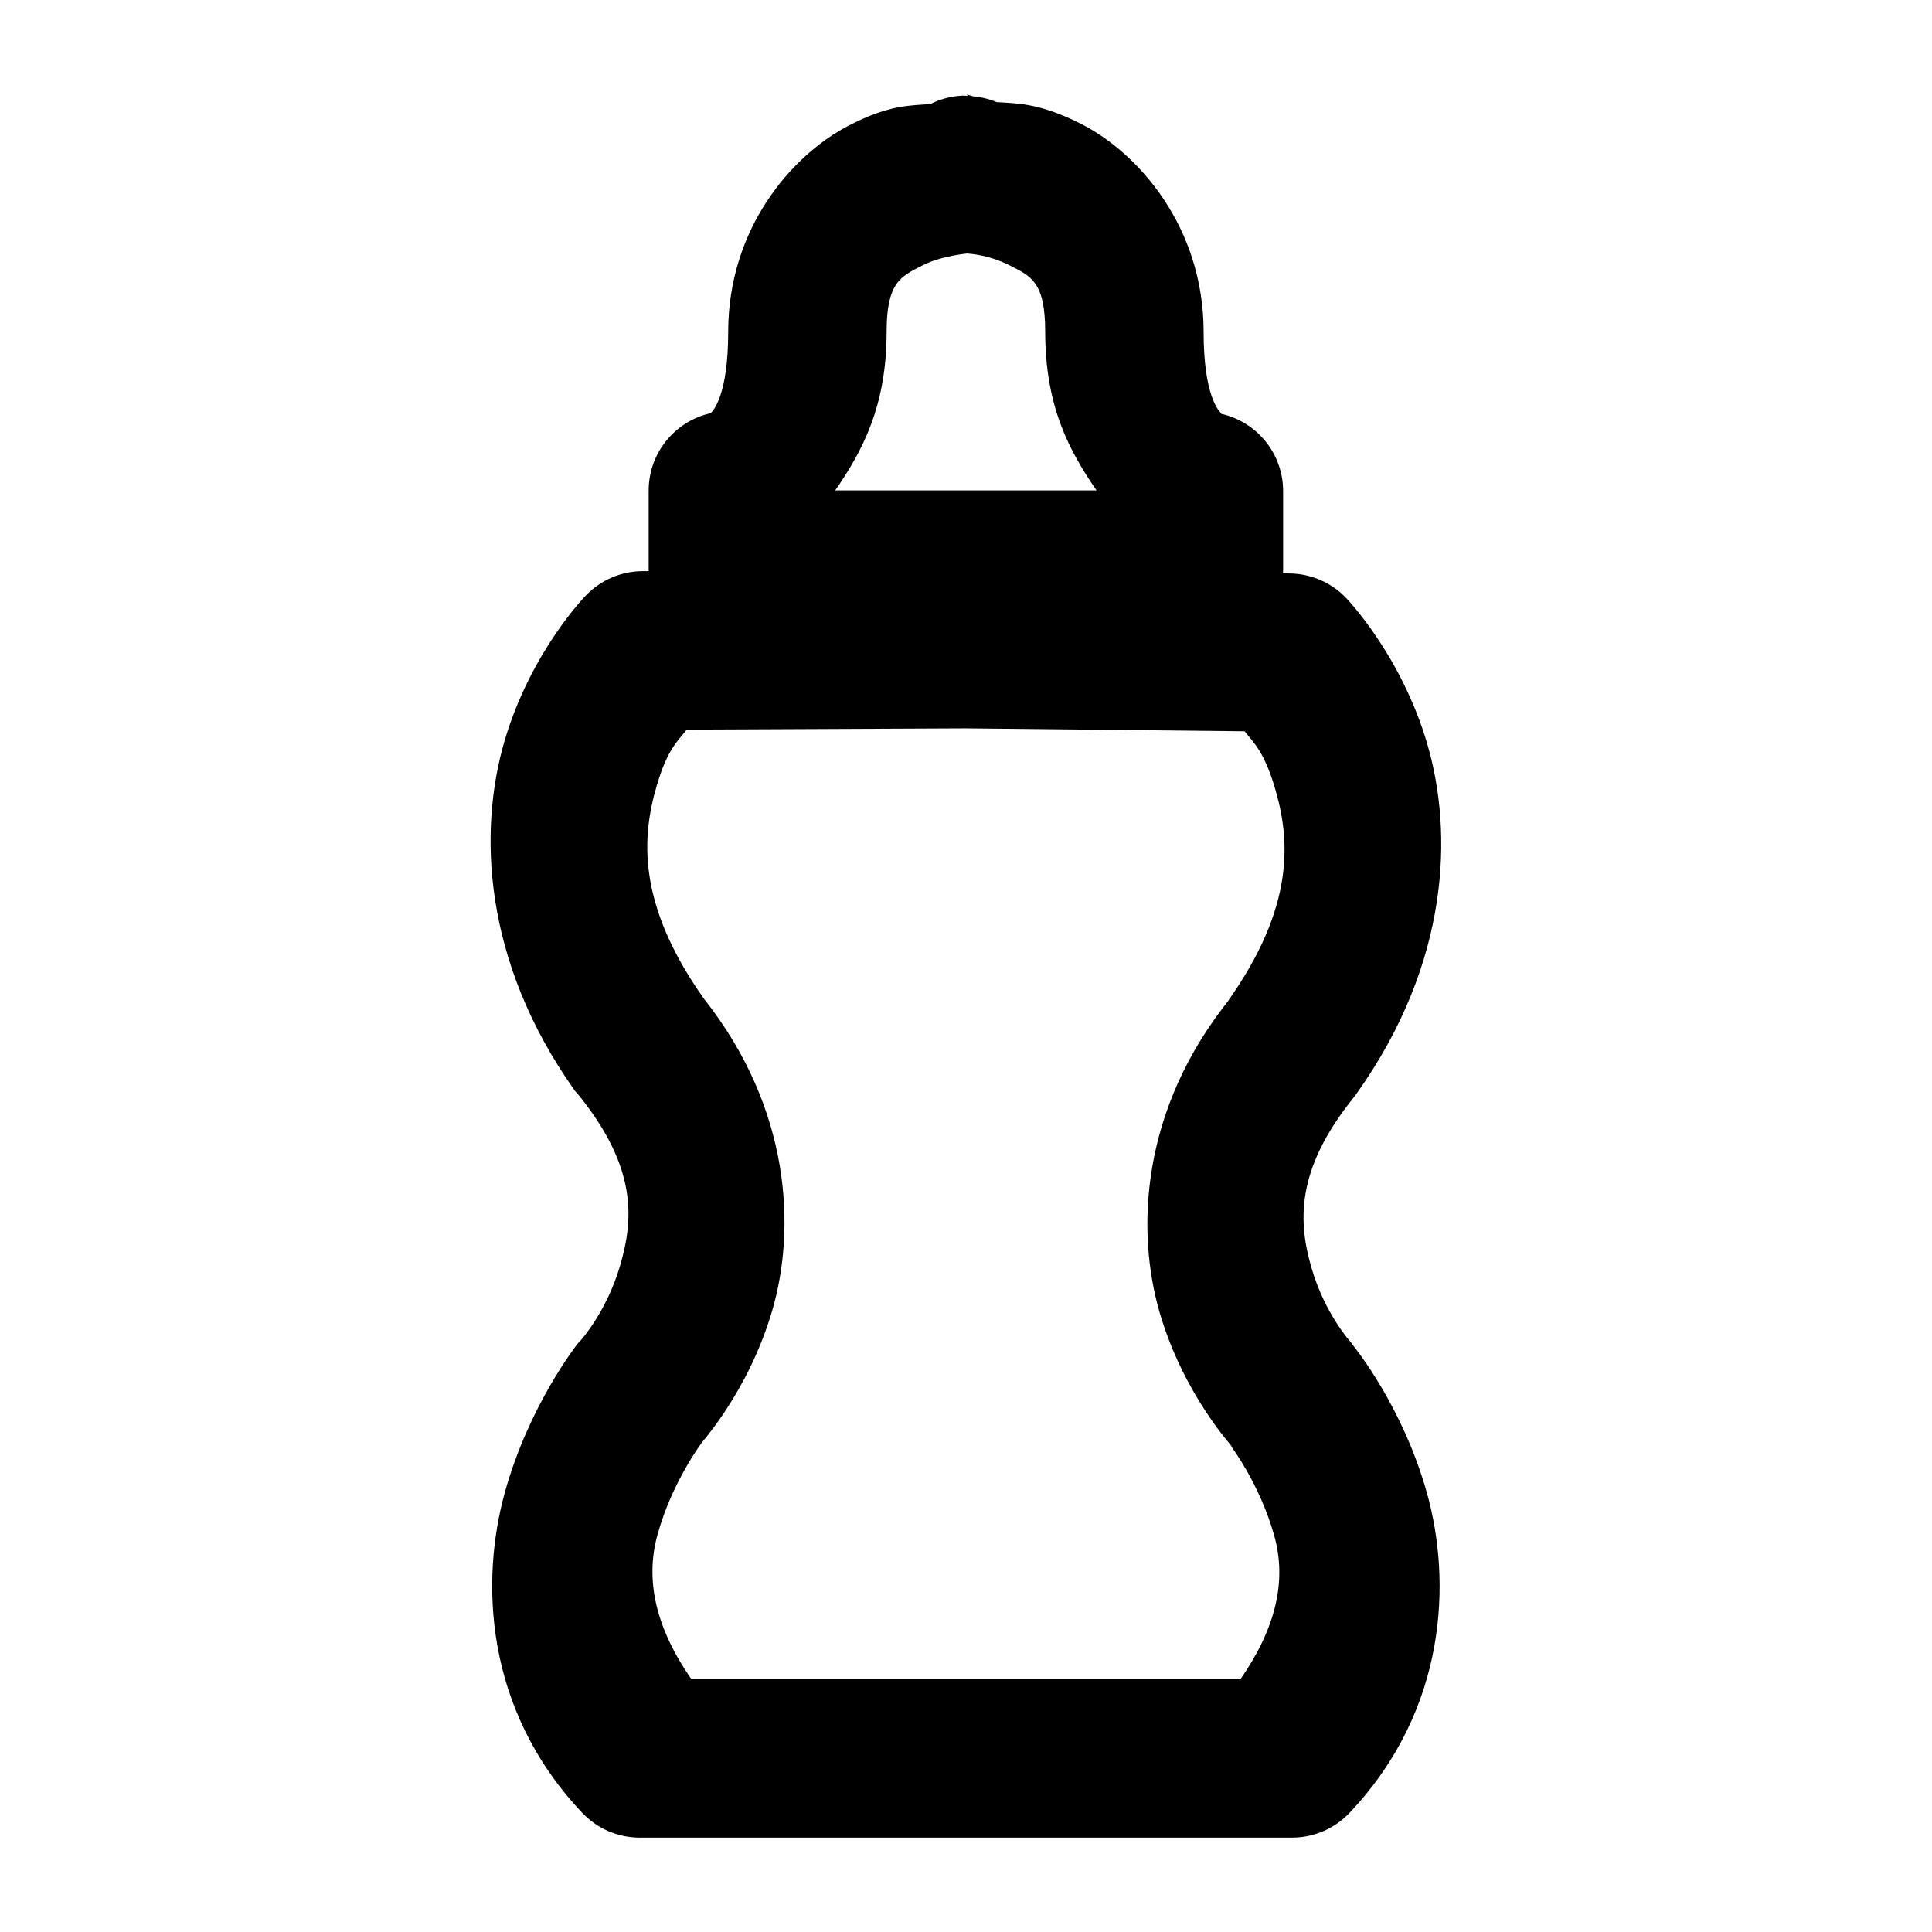 <?xml version="1.0" encoding="UTF-8"?>
<!-- Uploaded to: SVG Repo, www.svgrepo.com, Generator: SVG Repo Mixer Tools -->
<svg fill="#000000" width="800px" height="800px" version="1.1" viewBox="144 144 512 512" xmlns="http://www.w3.org/2000/svg">
 <path d="m400.2 169.04 0.328 0.328c-0.465-0.016-0.93-0.016-1.395 0l0.164-0.164c-0.02 0-0.305 0.164-0.328 0.164h-0.328c-2.672 0.172-5.289 0.855-7.707 2.012-0.055 0.055-0.109 0.109-0.164 0.164-5.438 0.477-10.922 0.07-21.852 5.738-15.211 7.887-31.941 27.34-31.941 54.695 0 16.812-3.981 20.855-4.633 21.523-4.684 1.043-8.871 3.656-11.863 7.41-2.992 3.75-4.606 8.414-4.578 13.215v20.91 0.328h-1.559c-5.652 0.012-11.062 2.301-15.004 6.356 0 0-14.566 14.766-21.566 38.414-7 23.648-6.062 58.258 18.613 92.988 0.305 0.367 0.617 0.723 0.945 1.066 15.773 19.496 14.496 33.289 10.984 45.266-3.508 11.977-10.207 19.516-10.207 19.516-0.387 0.395-0.754 0.805-1.105 1.23 0 0-12.816 16.152-19.23 39.359-6.418 23.211-5.547 57.246 20.457 84.789 3.984 4.25 9.551 6.656 15.375 6.641h172.78c5.809 0.004 11.359-2.402 15.332-6.641 25.969-27.504 26.898-61.543 20.461-84.625-6.441-23.082-19.395-38.91-19.395-38.91-0.285-0.418-0.586-0.828-0.902-1.23 0 0-6.738-7.375-10.25-19.352-3.508-11.977-4.621-25.934 11.152-45.426 0.27-0.348 0.531-0.703 0.781-1.066 24.676-34.73 25.613-69.176 18.613-92.824-7-23.648-21.566-38.582-21.566-38.582-3.871-3.981-9.164-6.266-14.719-6.356l-1.887-0.039c0.02-0.301 0.035-0.602 0.039-0.902v-21.074c-0.043-4.742-1.691-9.332-4.68-13.016-2.984-3.688-7.129-6.25-11.758-7.281-0.004-0.004 0.004-0.164 0-0.164-0.652-0.633-4.633-4.711-4.633-21.523 0-27.707-17.172-47.414-32.555-55.188-11.363-5.742-17.316-5.344-22.305-5.738-1.977-0.82-4.062-1.332-6.191-1.52-0.094 0-1.723-0.492-1.723-0.492zm0 42.148c0.008 0.004 0.152 0 0.164 0 0.84 0.066 5.871 0.41 11.152 3.117 5.711 2.887 9.473 4.363 9.473 17.672 0 19.859 6.484 31.664 13.609 41.984h-69.25c7.094-10.316 13.613-22.18 13.613-41.984 0-13.211 3.789-14.688 9.309-17.547 5.453-2.824 12.664-3.258 11.93-3.242zm-0.285 125.83 73.922 0.777c2.363 3.008 5.168 5.356 8.035 15.047 4.047 13.672 5.383 31.348-12.547 56.582l0.781-0.945c-23.875 29.5-25.141 61.668-18.738 83.52 6.402 21.848 19.68 35.957 19.68 35.957l-1.105-1.109s7.848 10.148 11.766 24.191c3.344 11.984 0.359 24.523-8.977 37.965h-145.51c-9.355-13.484-12.344-26.113-8.977-38.293 3.938-14.25 11.93-24.641 11.93-24.641l-1.109 1.27s13.156-14.105 19.559-35.957c6.324-21.586 5.051-53.406-18-82.613-17.93-25.234-16.59-43.031-12.543-56.703 2.824-9.551 5.519-11.652 7.91-14.719z"/>
</svg>